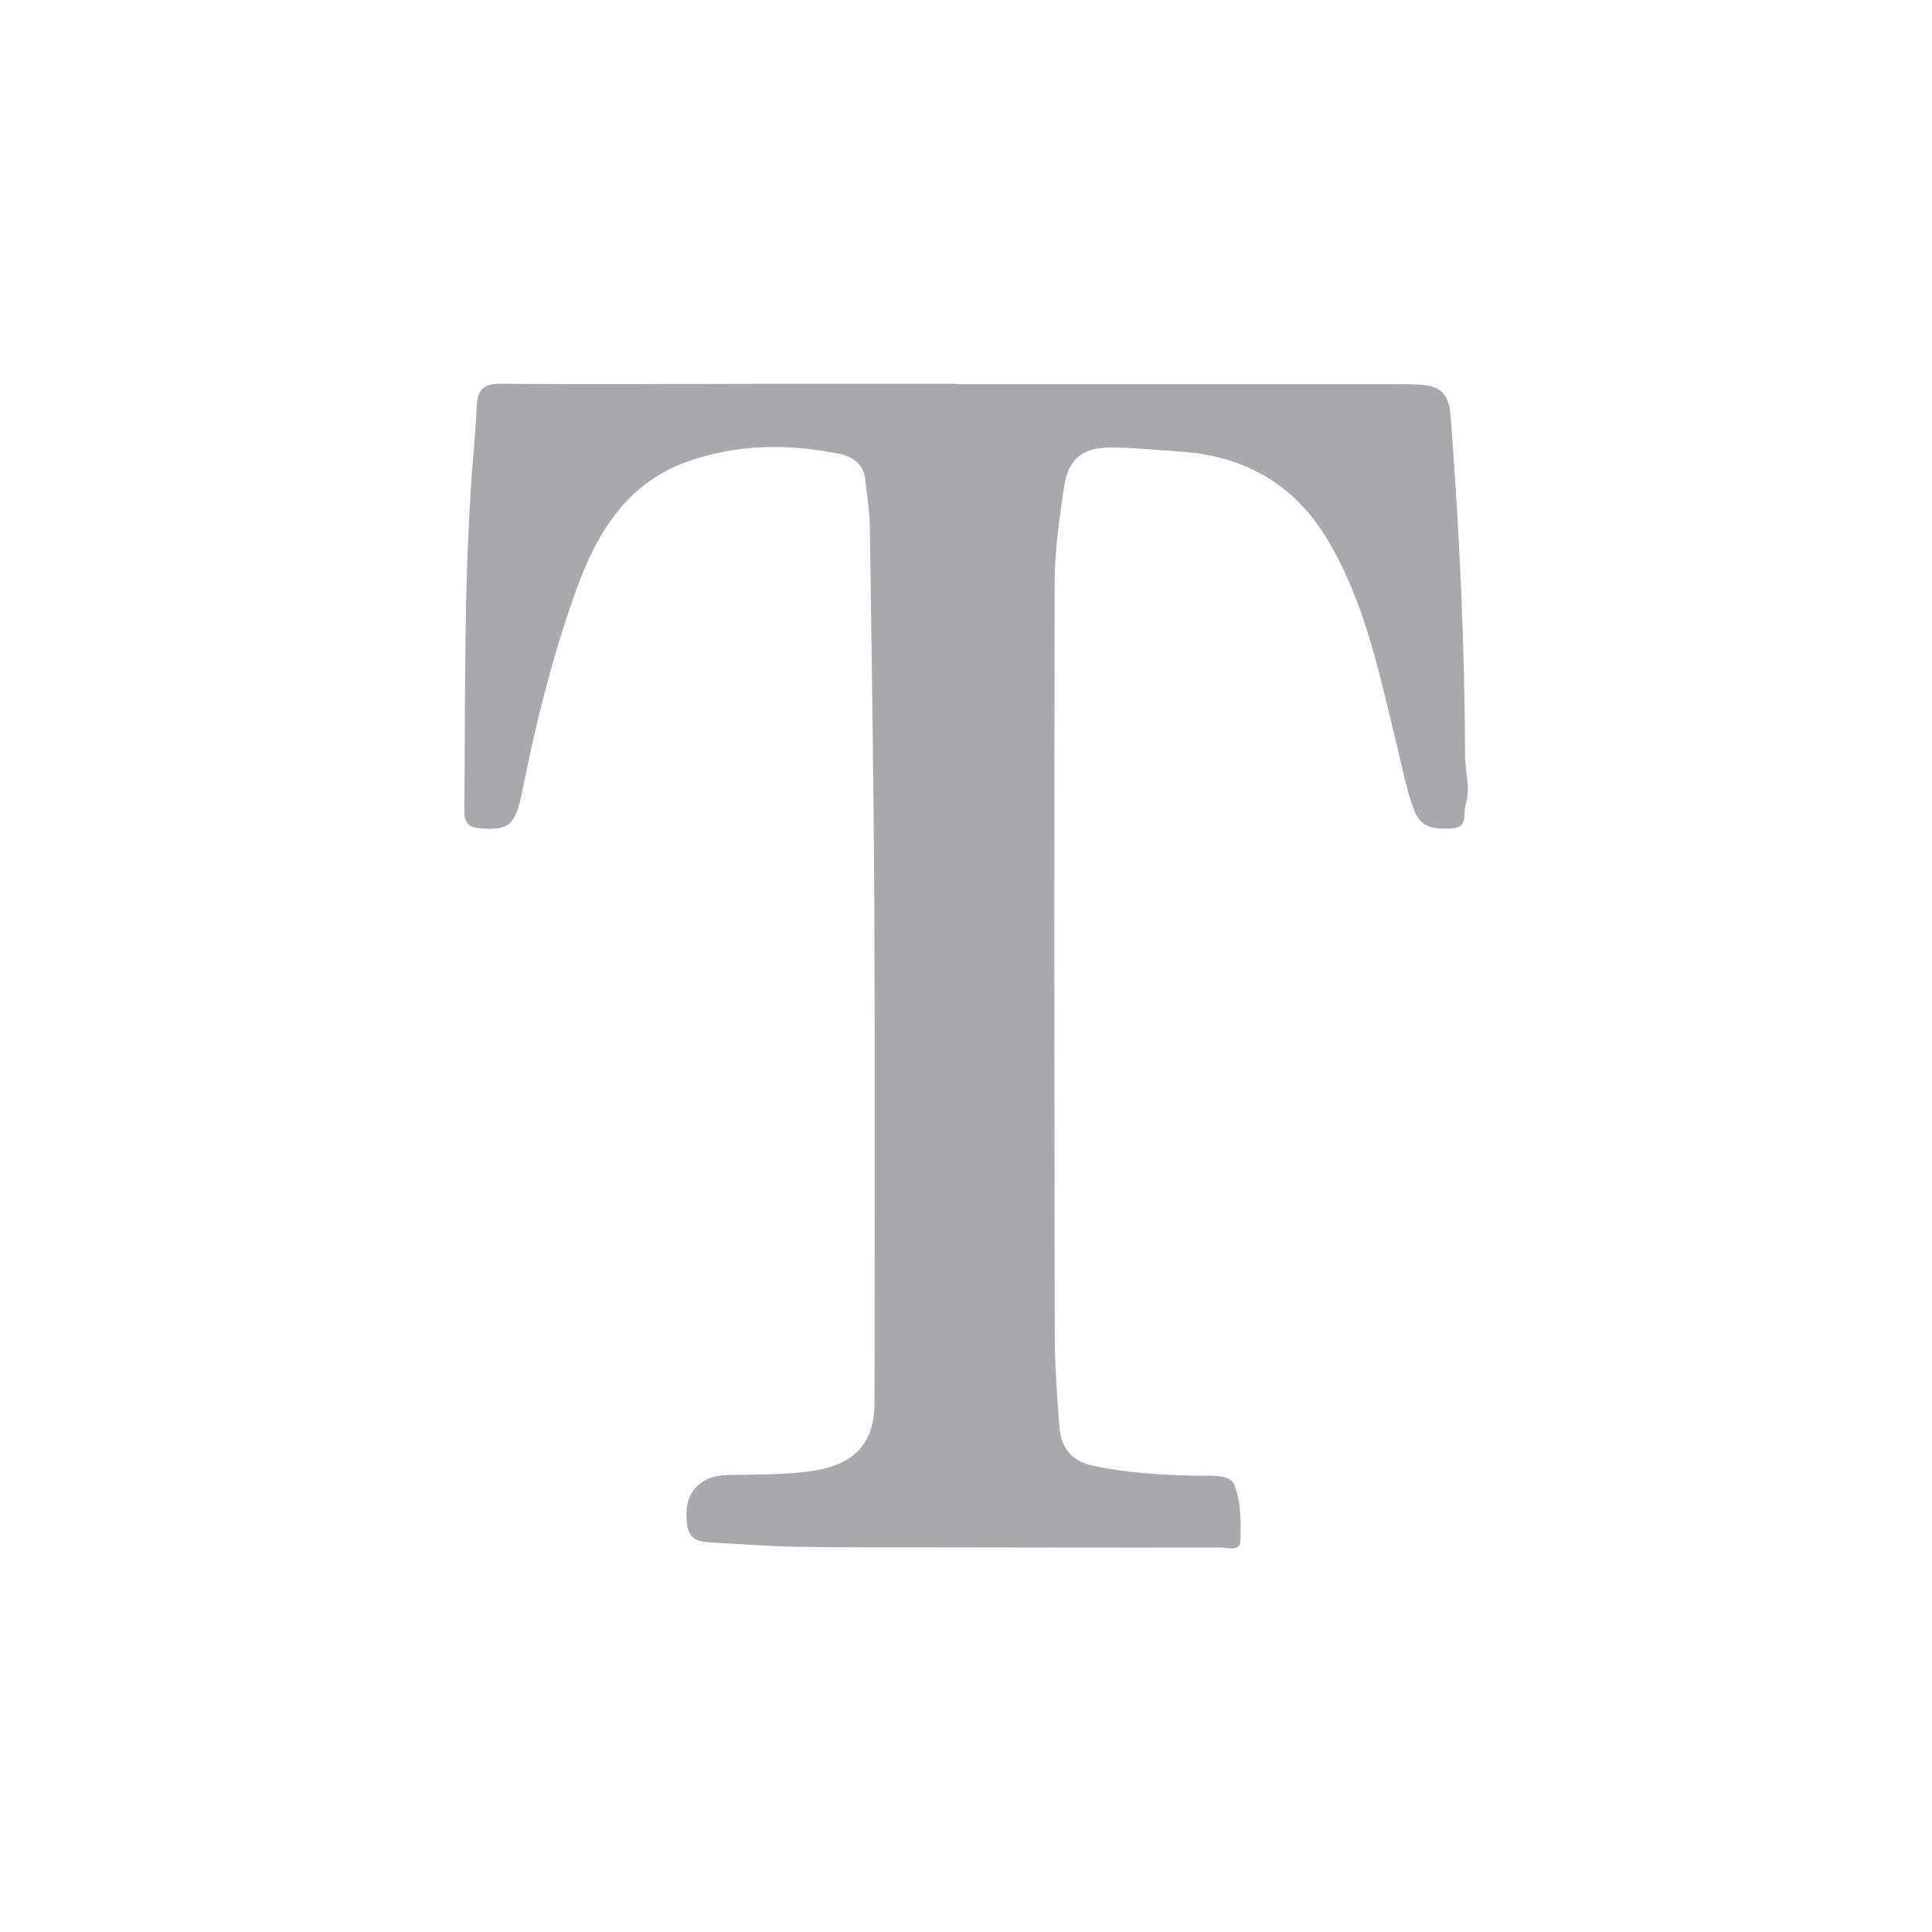 <svg xmlns="http://www.w3.org/2000/svg" version="1.1" xmlns:xlink="http://www.w3.org/1999/xlink" xmlns:svgjs="http://svgjs.dev/svgjs" width="283.46" height="283.46"><svg id="SvgjsSvg1035" data-name="Layer 1" xmlns="http://www.w3.org/2000/svg" viewBox="0 0 283.46 283.46">
  <defs>
    <style>
      .cls-1 {
        fill: #a9a9ad;
      }
    </style>
  </defs>
  <path class="cls-1" d="M140.45,56.36c21.36,0,42.72,0,64.08,0,1.3,0,2.6,0,3.89,.09,2.83,.17,4.16,1.23,4.41,4.54,1.27,16.57,2.07,33.15,2.12,49.76,0,2.45,.86,4.88,.08,7.36-.41,1.32,.44,3.29-2.01,3.43-2.34,.14-4.52,.06-5.53-2.64-1.2-3.21-1.81-6.56-2.62-9.87-2.49-10.16-4.56-20.46-9.98-29.65-4.89-8.29-12.2-12.47-21.68-13.12-3.29-.23-6.57-.55-9.87-.61-4.49-.08-6.64,1.62-7.26,6-.65,4.53-1.33,9.11-1.34,13.67-.09,36.93-.05,73.87,.01,110.8,0,4.35,.37,8.71,.66,13.05,.21,3.16,1.72,5.21,5.03,5.9,4.98,1.04,10.01,1.35,15.08,1.44,1.96,.03,4.89-.26,5.54,1.27,1.05,2.46,1.01,5.51,.93,8.3-.05,1.62-1.89,.97-2.94,.97-13.57,.03-27.14,0-40.71-.02-7.08-.01-14.16,.03-21.24-.08-3.99-.06-7.98-.39-11.97-.59-1.92-.09-4-.06-4.32-2.61-.32-2.56,.01-5,2.52-6.5,1.26-.75,2.66-.83,4.1-.85,3.88-.07,7.75-.02,11.63-.57,6.19-.88,9.25-3.97,9.25-10.02,0-23.95,.08-47.91-.03-71.86-.09-18.87-.39-37.73-.66-56.6-.03-2.34-.43-4.68-.67-7.02-.24-2.25-1.86-3.32-3.75-3.72-7.5-1.55-15.01-1.46-22.27,1.09-9.06,3.19-13.44,10.63-16.48,19.11-3.38,9.43-5.8,19.12-7.75,28.94-1.05,5.3-1.91,6.07-6.08,5.81-1.77-.11-2.51-.69-2.49-2.54,.17-17.79-.14-35.6,1.41-53.36,.18-2.11,.32-4.23,.43-6.34,.12-2.32,1.2-3.04,3.6-3.02,12.63,.12,25.25,.02,37.88,.01,9.68,0,19.35,0,29.03,0,0,.02,0,.04,0,.06Z"></path>
</svg><style>@media (prefers-color-scheme: light) { :root { filter: none; } }
@media (prefers-color-scheme: dark) { :root { filter: none; } }
</style></svg>